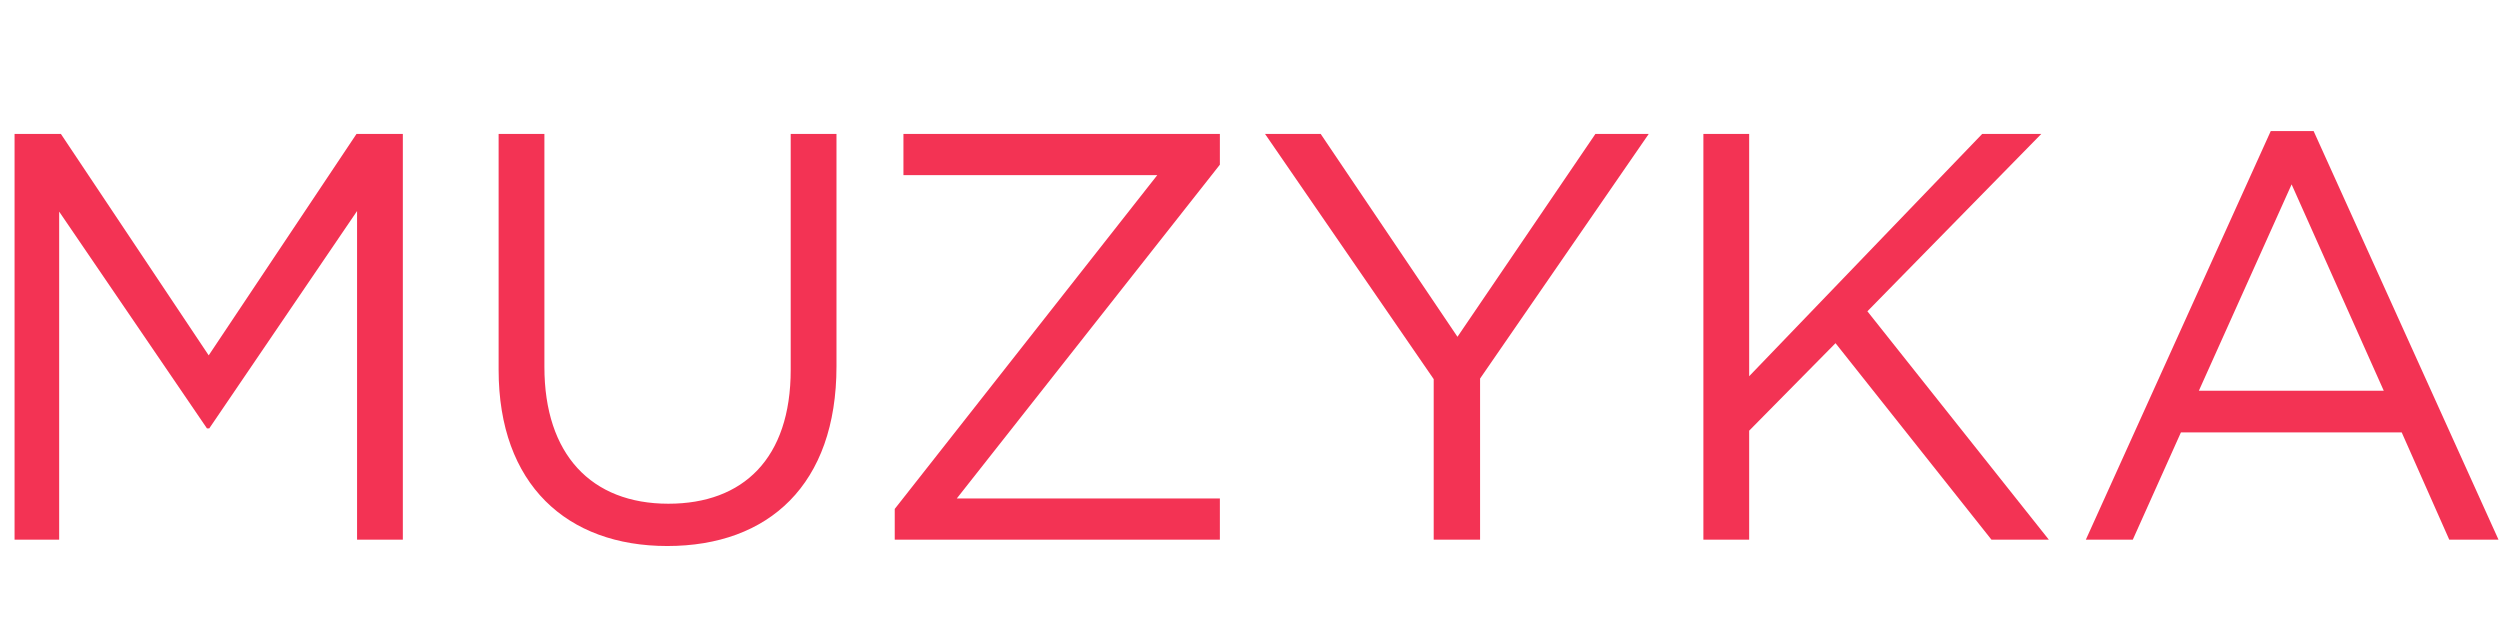 <svg width="96" height="24" viewBox="0 0 96 24" fill="none" xmlns="http://www.w3.org/2000/svg">
  <g clip-path="url(#clip0_525_1041)">
    <path
      d="M0.559 5.144H2.339L8.014 13.646L13.689 5.144H15.469V20.722H13.711V8.104L8.036 16.45H7.947L2.272 8.126V20.722H0.559V5.144Z"
      fill="#F33354"
    />
    <path
      d="M19.147 14.202V5.144H20.905V14.091C20.905 17.451 22.707 19.343 25.667 19.343C28.538 19.343 30.363 17.607 30.363 14.202V5.144H32.121V14.068C32.121 18.608 29.517 20.967 25.623 20.967C21.773 20.967 19.147 18.608 19.147 14.202Z"
      fill="#F33354"
    />
    <path
      d="M34.358 19.543L44.44 6.724H34.692V5.144H46.843V6.324L36.74 19.142H46.843V20.723H34.358V19.543Z"
      fill="#F33354"
    />
    <path
      d="M55.054 14.558L48.578 5.144H50.715L55.967 12.933L61.263 5.144H63.311L56.835 14.536V20.723H55.054V14.558Z"
      fill="#F33354"
    />
    <path
      d="M65.41 5.144H67.168V14.447L76.115 5.144H78.385L71.708 11.954L78.674 20.722H76.471L70.484 13.178L67.168 16.538V20.722H65.41V5.144Z"
      fill="#F33354"
    />
    <path
      d="M87.197 5.033H88.843L95.942 20.722H94.051L92.226 16.605H83.747L81.9 20.722H80.097L87.197 5.033ZM91.536 15.003L87.998 7.08L84.437 15.003H91.536Z"
      fill="#F33354"
    />
  </g>
  <defs>
    <clipPath id="clip0_525_1041">
      <rect width="95.384" height="24" fill="white" transform="translate(0.559)" />
    </clipPath>
  </defs>
</svg>
